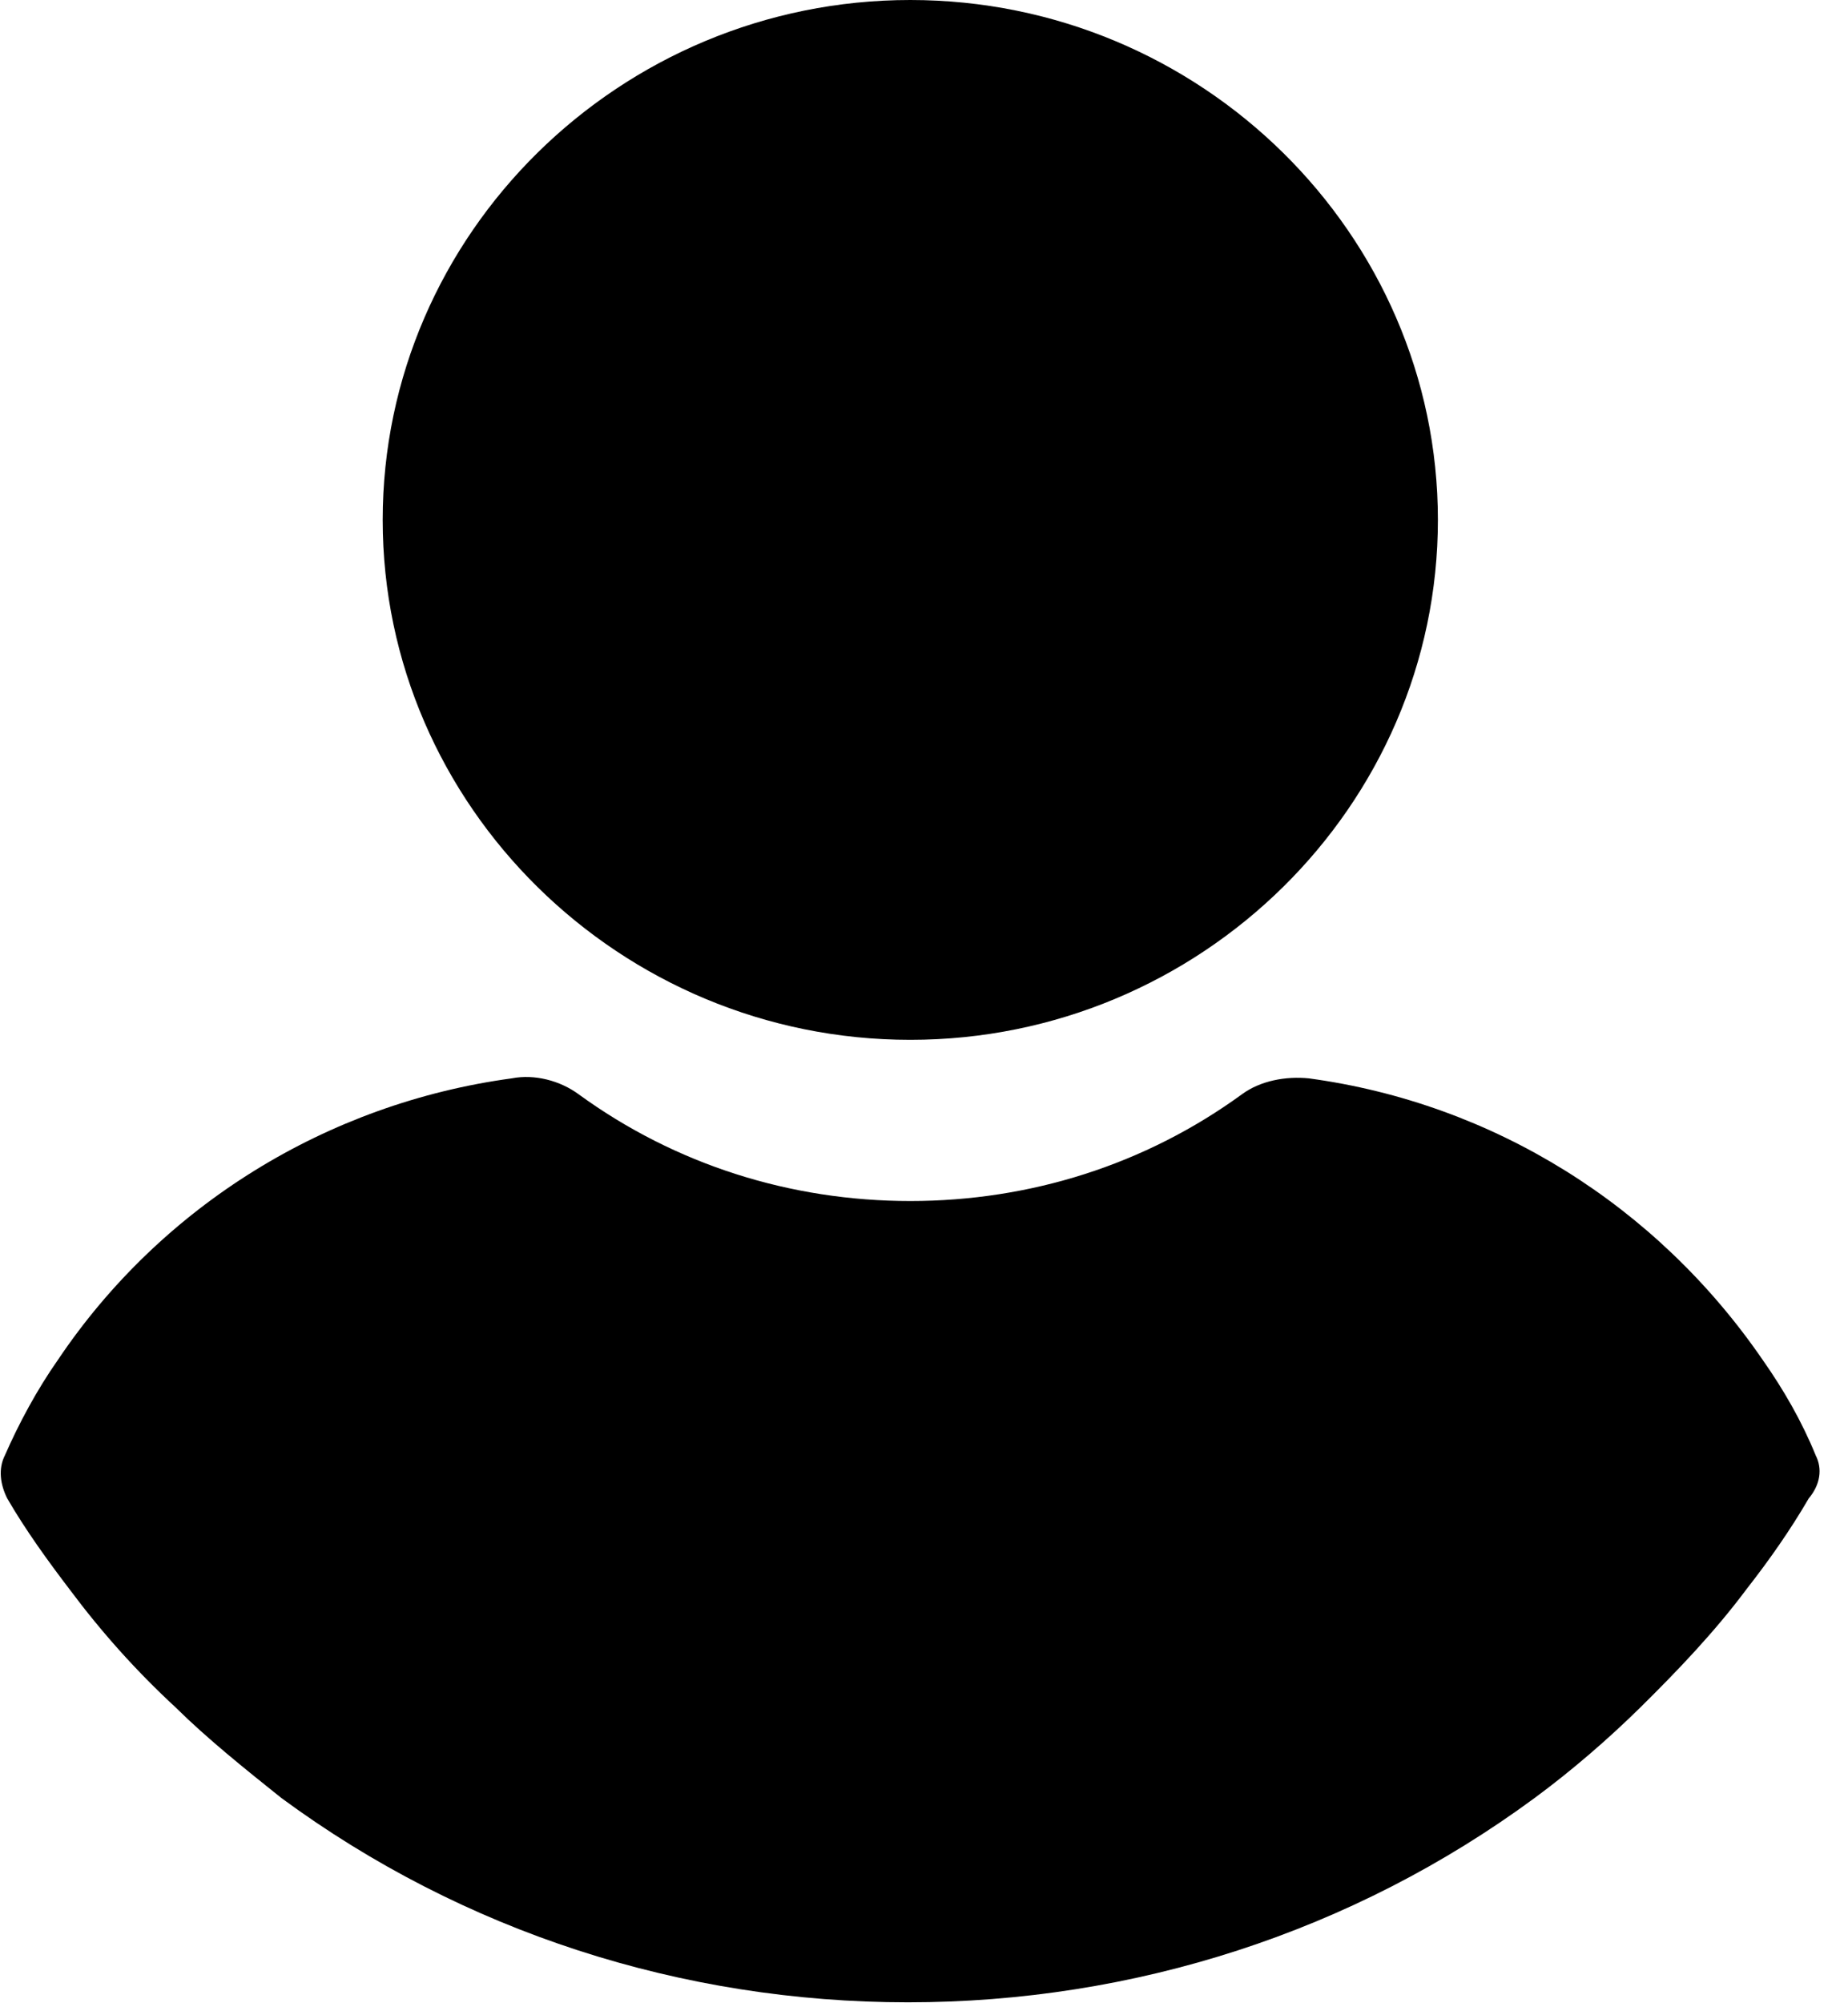 <svg xmlns="http://www.w3.org/2000/svg" width="12" height="13" viewBox="0 0 12 13">
  <path d="M5.911 3.03090886e-14C4.026 3.03090886e-14 2.485 1.517 2.485 3.374 2.485 5.23 4.026 6.748 5.911 6.748 7.796 6.748 9.337 5.23 9.337 3.374 9.337 1.517 7.796 3.03090886e-14 5.911 3.03090886e-14zM11.79 9.444C11.7 9.223 11.581 9.017 11.446 8.825 10.758 7.823 9.696 7.16 8.499 6.998 8.349 6.983 8.185 7.013 8.065 7.101 7.437 7.558 6.689 7.794 5.911 7.794 5.133 7.794 4.385 7.558 3.757 7.101 3.637 7.013 3.472 6.969 3.323 6.998 2.126 7.16 1.049 7.823.376 8.825.241 9.017.122 9.238.032 9.444-.013 9.532.002 9.635.047 9.724.166 9.93.316 10.136.451 10.313.66 10.593.884 10.843 1.139 11.079 1.348 11.285 1.588 11.477 1.827 11.668 3.009 12.538 4.43 12.994 5.896 12.994 7.362 12.994 8.783 12.538 9.965 11.668 10.204 11.492 10.444 11.285 10.653 11.079 10.892 10.843 11.132 10.593 11.341 10.313 11.491 10.121 11.625 9.93 11.745 9.724 11.82 9.635 11.835 9.532 11.79 9.444z"/>
</svg>
